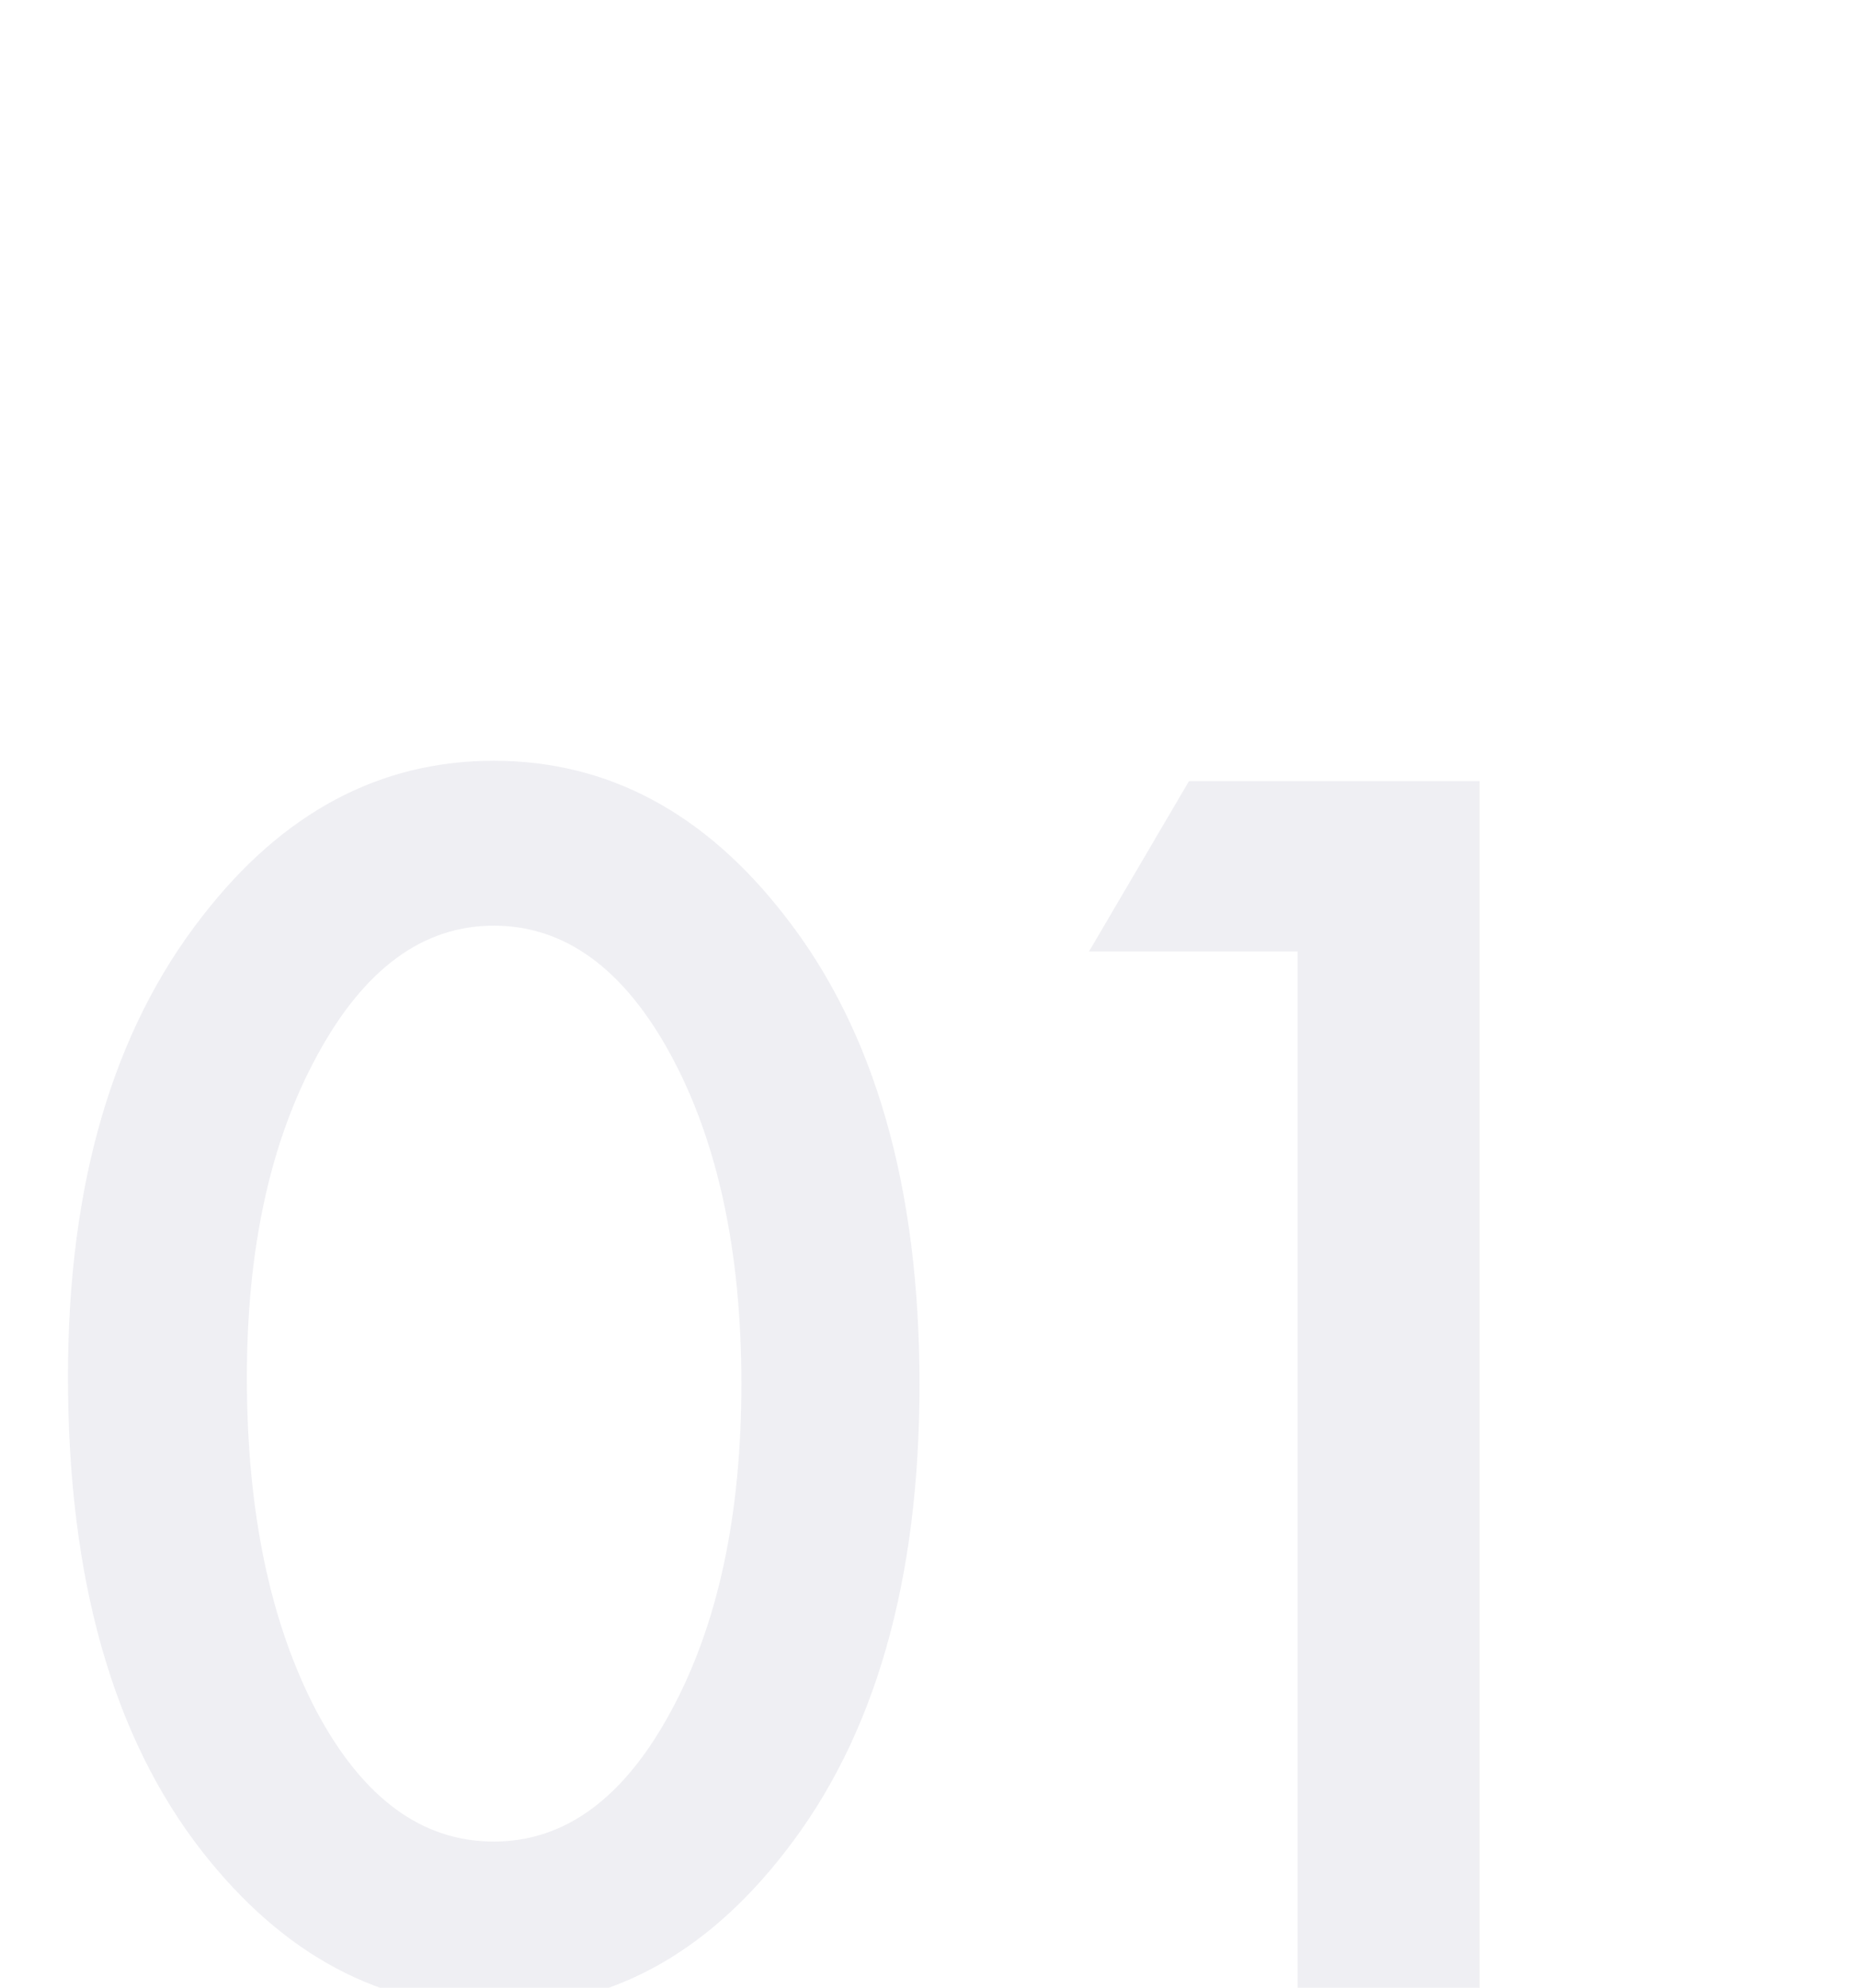 <svg width="144" height="154" viewBox="0 0 144 154" fill="none" xmlns="http://www.w3.org/2000/svg">
<rect width="144" height="154" fill="white"/>
<rect width="144" height="154" fill="white"/>
<path d="M5.268 106.652C5.268 91.758 8.739 79.87 15.682 70.99C21.898 62.958 29.426 58.941 38.266 58.941C47.105 58.941 54.633 62.958 60.85 70.99C67.792 79.87 71.264 91.96 71.264 107.258C71.264 122.516 67.792 134.585 60.85 143.465C54.633 151.497 47.126 155.514 38.326 155.514C29.527 155.514 21.979 151.497 15.682 143.465C8.739 134.585 5.268 122.314 5.268 106.652ZM19.133 106.713C19.133 117.087 20.929 125.704 24.521 132.566C28.114 139.307 32.695 142.678 38.266 142.678C43.796 142.678 48.377 139.307 52.01 132.566C55.643 125.866 57.459 117.41 57.459 107.197C57.459 96.985 55.643 88.508 52.01 81.768C48.377 75.067 43.796 71.717 38.266 71.717C32.776 71.717 28.215 75.067 24.582 81.768C20.949 88.428 19.133 96.743 19.133 106.713Z" fill="#EFEFF3"/>
<path d="M100.568 73.715H84.402L92.152 60.516H114.676V154H100.568V73.715Z" fill="#EFEFF3"/>
</svg>
